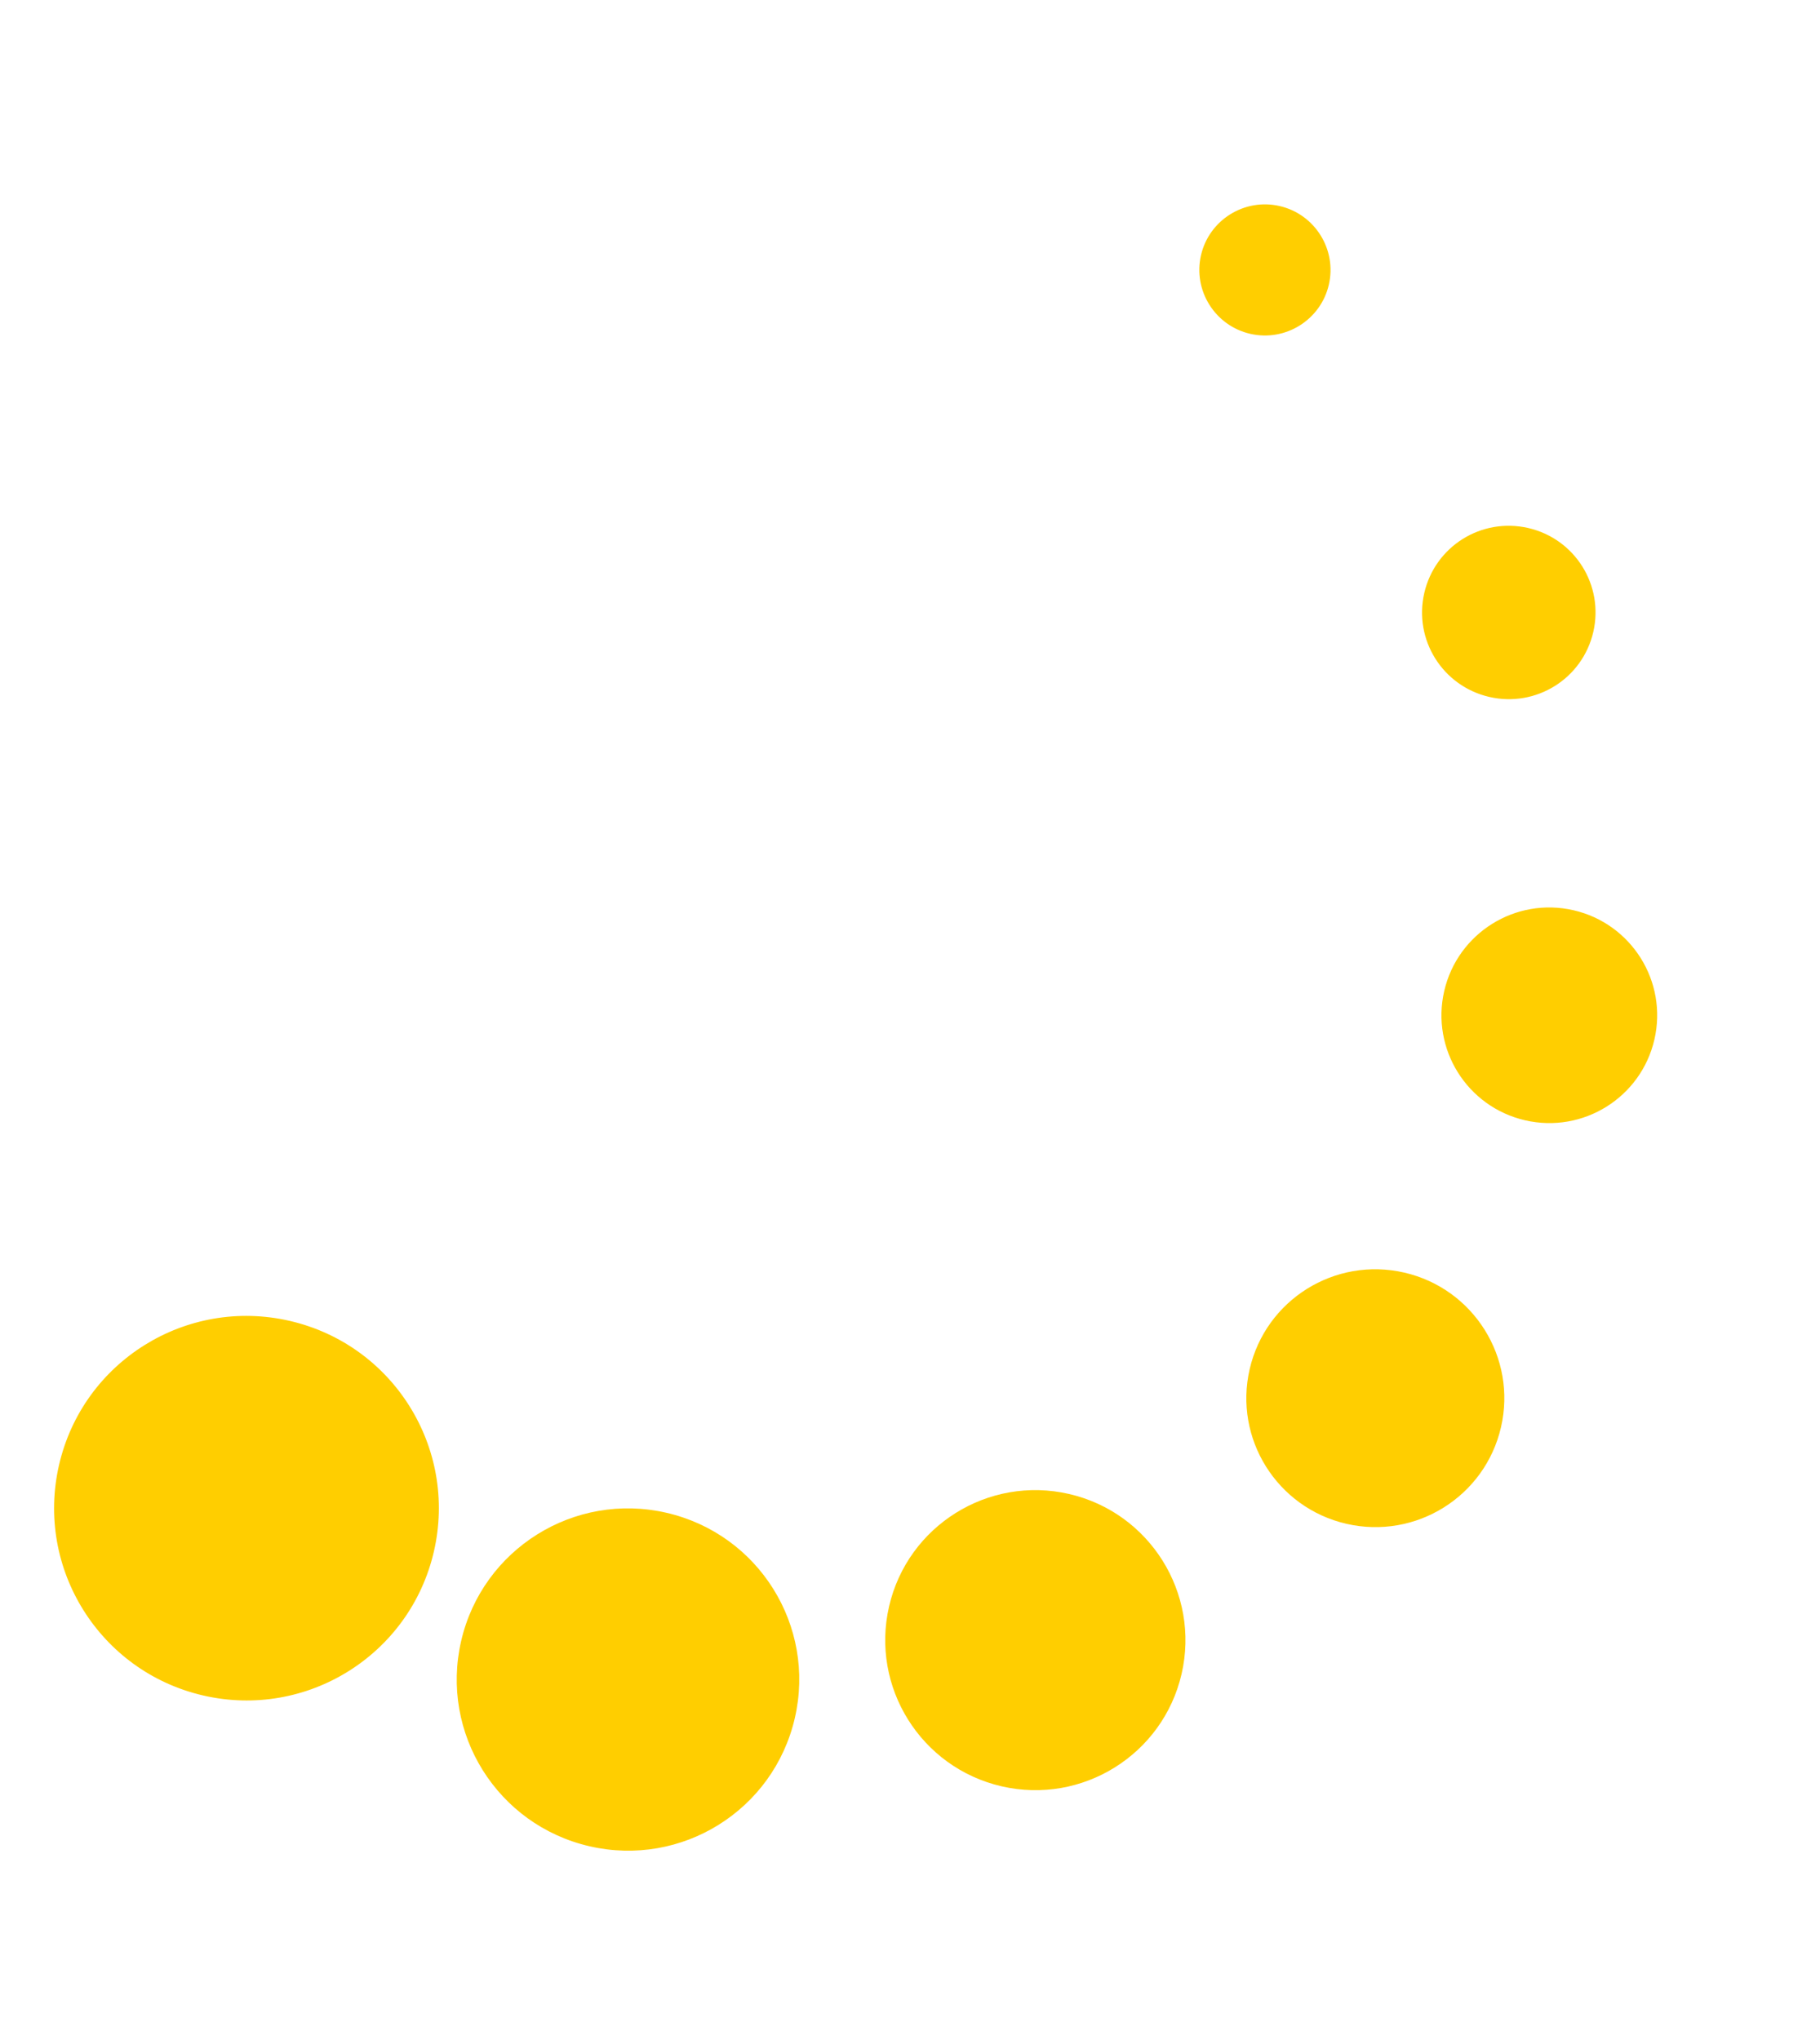 <?xml version="1.0" encoding="UTF-8"?>
<svg width="655px" height="734px" viewBox="0 0 655 734" version="1.1" xmlns="http://www.w3.org/2000/svg" xmlns:xlink="http://www.w3.org/1999/xlink">
    <title>logo_icon</title>
    <g id="Web-Final" stroke="none" stroke-width="1" fill="none" fill-rule="evenodd">
        <g id="1-1-1__Company_Who_We_Are" transform="translate(-879, -1314)" fill="#FFCE00" fill-rule="nonzero">
            <g id="logo_icon" transform="translate(1206.577, 1681.253) scale(-1, -1) rotate(13) translate(-1206.577, -1681.253) translate(944.077, 1365.753)">
                <path d="M525,90.771 C525,128.99 494.019,159.949 455.774,159.949 C417.529,159.949 386.547,128.99 386.547,90.771 C386.547,52.553 417.529,21.593 455.774,21.593 C494.019,21.593 525,52.553 525,90.771" id="Path"></path>
                <path d="M369.741,61.58 C369.741,95.553 342.188,123.161 308.117,123.161 C274.047,123.161 246.494,95.627 246.494,61.58 C246.494,27.534 274.047,0 308.117,0 C342.188,0 369.741,27.534 369.741,61.58" id="Path"></path>
                <path d="M222.485,108.366 C222.485,138.167 198.286,162.349 168.464,162.349 C138.642,162.349 114.444,138.167 114.444,108.366 C114.444,78.564 138.642,54.383 168.464,54.383 C198.286,54.383 222.485,78.564 222.485,108.366" id="Path"></path>
                <path d="M115.244,220.73 C115.244,246.36 94.474,267.115 68.826,267.115 C43.178,267.115 22.409,246.36 22.409,220.73 C22.409,195.1 43.178,174.345 68.826,174.345 C94.474,174.345 115.244,195.1 115.244,220.73" id="Path"></path>
                <path d="M77.63,369.083 C77.63,390.509 60.255,407.871 38.815,407.871 C17.374,407.871 0,390.509 0,369.083 C0,347.657 17.374,330.295 38.815,330.295 C60.255,330.295 77.63,347.657 77.63,369.083" id="Path"></path>
                <path d="M116.845,507.039 C116.845,524.293 102.899,538.229 85.633,538.229 C68.366,538.229 54.421,524.293 54.421,507.039 C54.421,489.785 68.366,475.849 85.633,475.849 C102.899,475.849 116.845,489.785 116.845,507.039" id="Path"></path>
                <path d="M222.485,607.407 C222.485,620.416 211.894,631 198.876,631 C185.858,631 175.267,620.416 175.267,607.407 C175.267,594.399 185.858,583.815 198.876,583.815 C211.894,583.815 222.485,594.399 222.485,607.407" id="Path"></path>
            </g>
        </g>
    </g>
</svg>